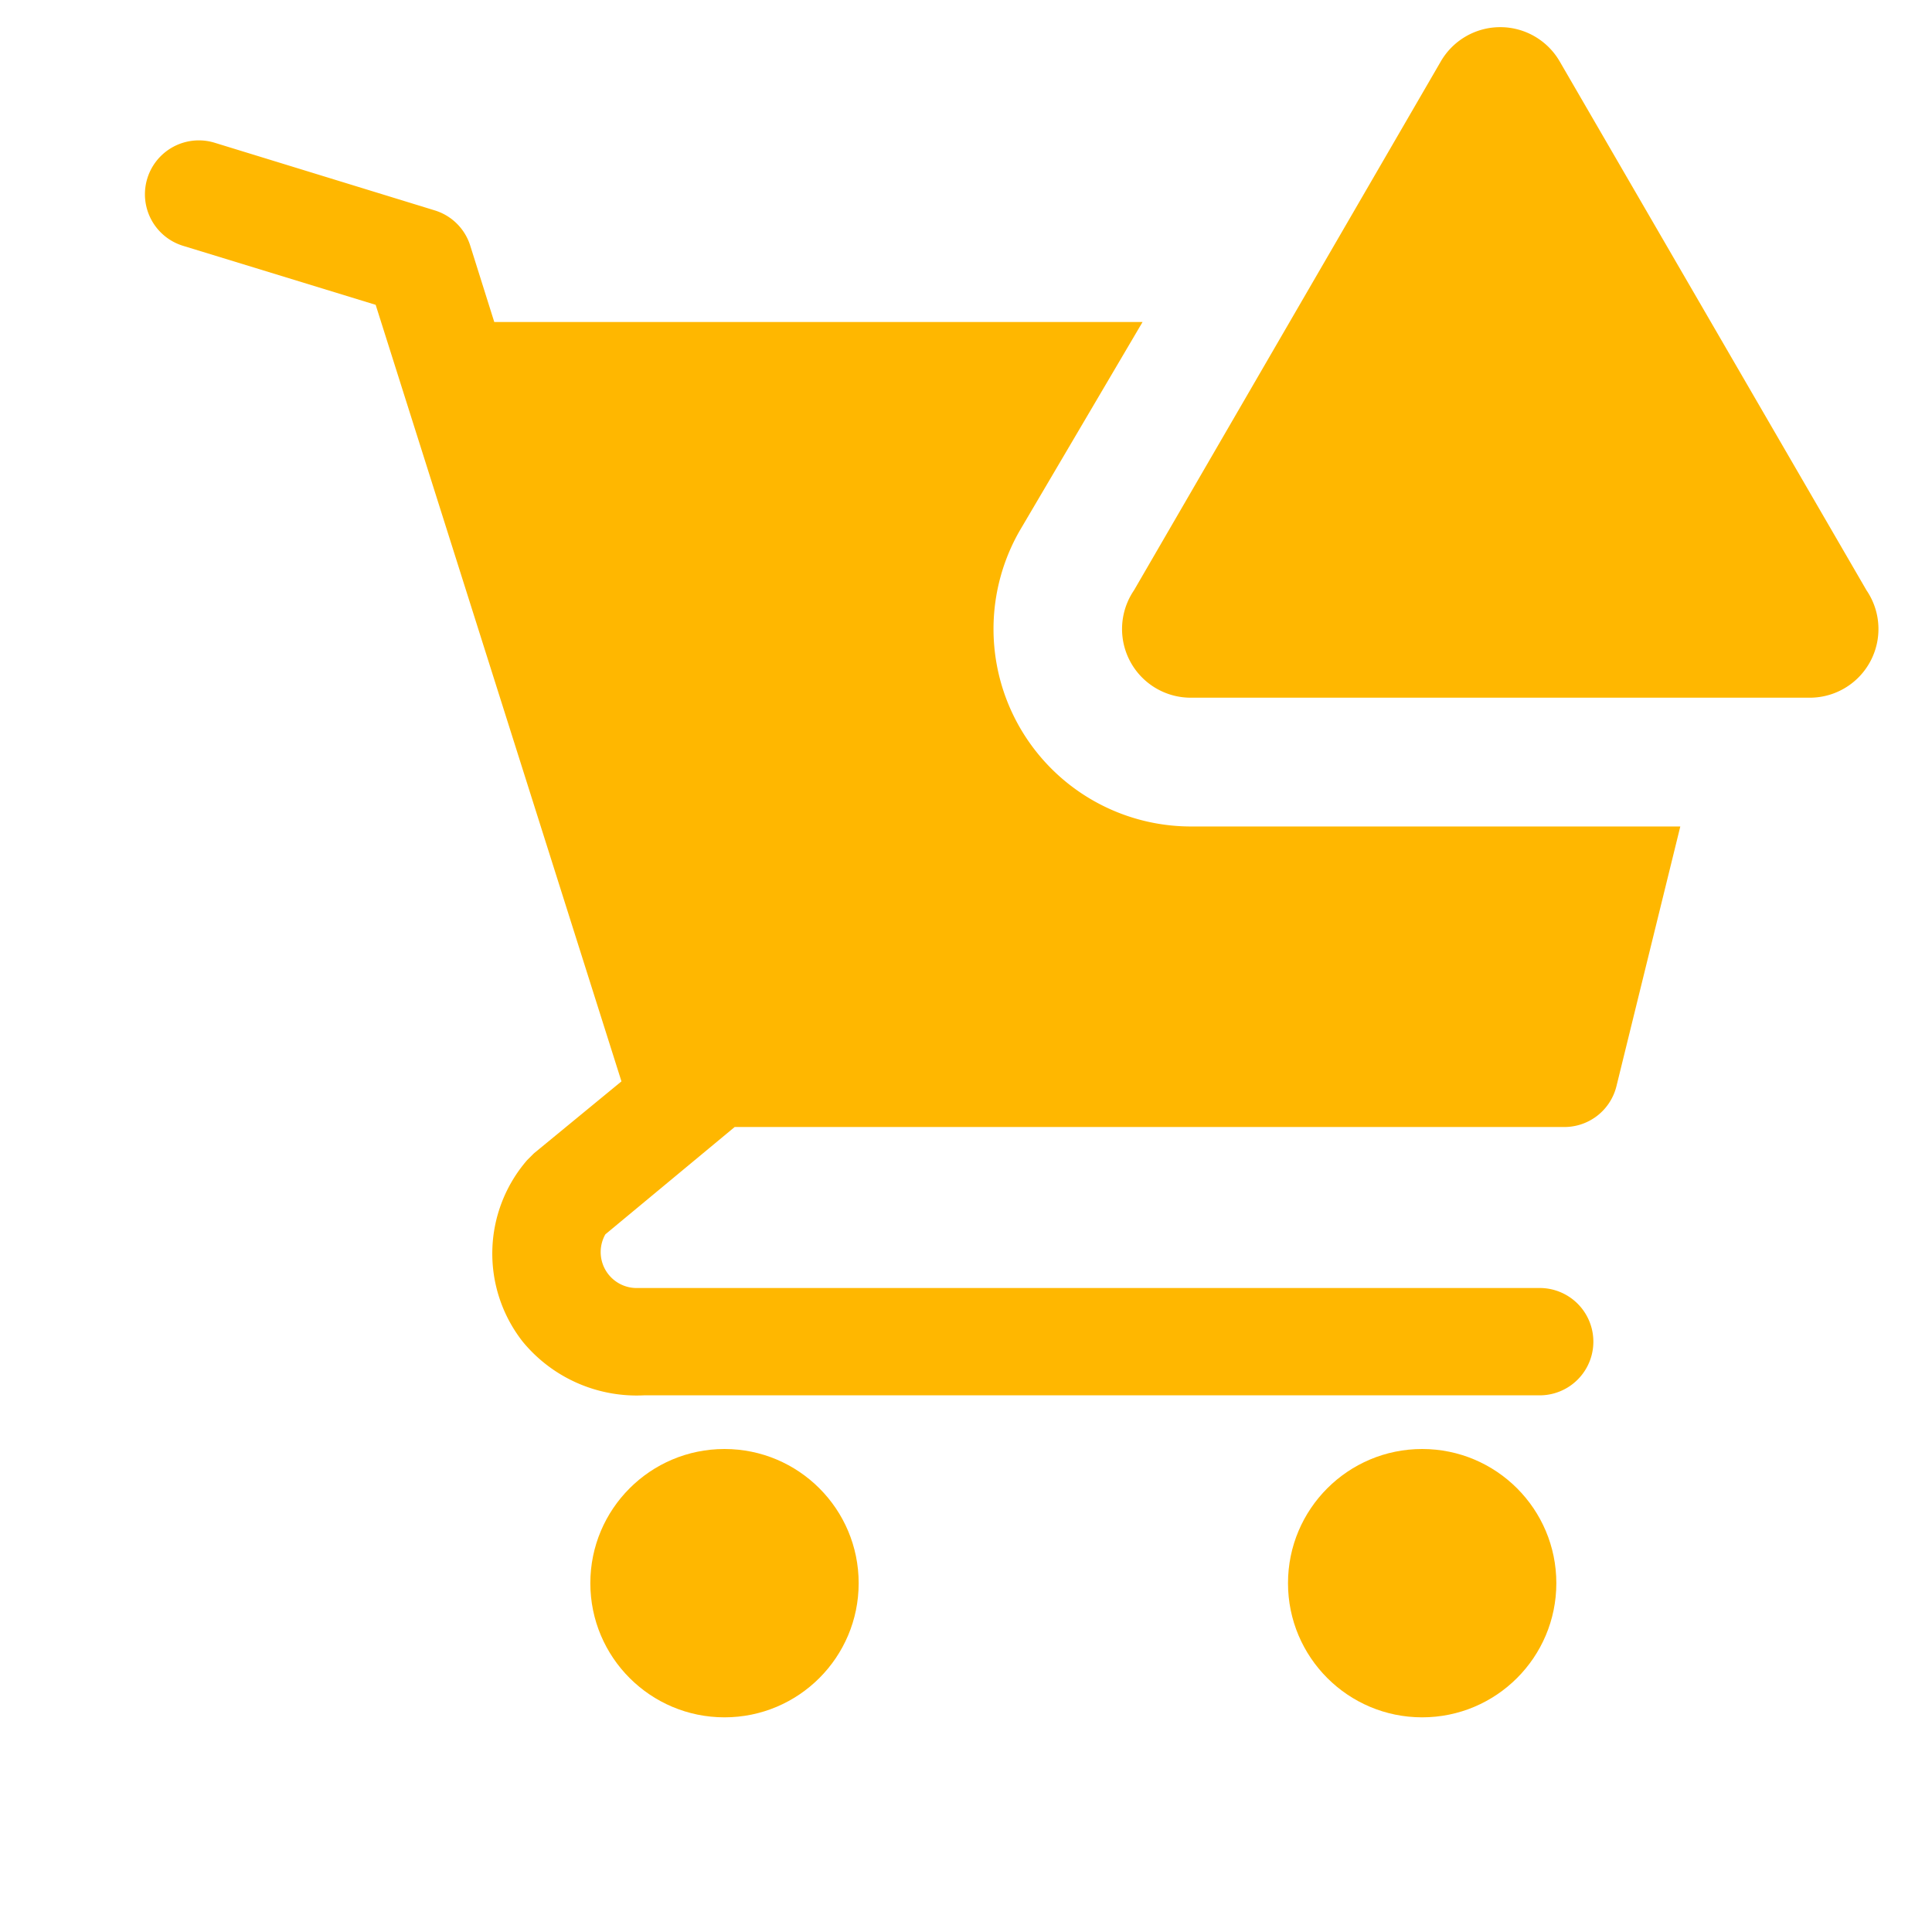 <!DOCTYPE svg PUBLIC "-//W3C//DTD SVG 1.1//EN" "http://www.w3.org/Graphics/SVG/1.1/DTD/svg11.dtd">
<!-- Uploaded to: SVG Repo, www.svgrepo.com, Transformed by: SVG Repo Mixer Tools -->
<svg fill="#ffb700" width="100px" height="100px" viewBox="0 0 36.00 36.00" version="1.1" preserveAspectRatio="xMidYMid meet" xmlns="http://www.w3.org/2000/svg" xmlns:xlink="http://www.w3.org/1999/xlink" transform="rotate(0)matrix(1, 0, 0, 1, 0, 0)" stroke="#ffb700" stroke-width="0">
<g id="SVGRepo_bgCarrier" stroke-width="0"/>
<g id="SVGRepo_tracerCarrier" stroke-linecap="round" stroke-linejoin="round" stroke="#CCCCCC" stroke-width="0.072"/>
<g id="SVGRepo_iconCarrier"> <title>shopping-cart-solid-alerted</title> <circle cx="13.5" cy="29.5" r="2.5" class="clr-i-solid--alerted clr-i-solid-path-1--alerted"/>
<circle cx="26.5" cy="29.5" r="2.5" class="clr-i-solid--alerted clr-i-solid-path-2--alerted"/>
<path d="M22.23,15.4A3.68,3.68,0,0,1,19,9.89L21.29,6H9.21L8.76,4.57a1,1,0,0,0-.66-.65L4,2.66a1,1,0,1,0-.59,1.92L7,5.68l4.58,14.47L9.95,21.49l-.13.13A2.66,2.66,0,0,0,9.74,25,2.75,2.75,0,0,0,12,26H28.69a1,1,0,0,0,0-2H11.84a.67.67,0,0,1-.56-1l2.41-2H29.12a1,1,0,0,0,1-.76l1.19-4.84Z" class="clr-i-solid--alerted clr-i-solid-path-3--alerted"/>
<path d="M26.85,1.14,21.13,11A1.28,1.28,0,0,0,22.23,13H33.68A1.28,1.28,0,0,0,34.78,11L29.06,1.14A1.28,1.28,0,0,0,26.85,1.14Z" class="clr-i-solid--alerted clr-i-solid-path-4--alerted clr-i-alert"/> <rect x="0" y="0" width="36" height="36" fill-opacity="0"/> </g>
</svg>